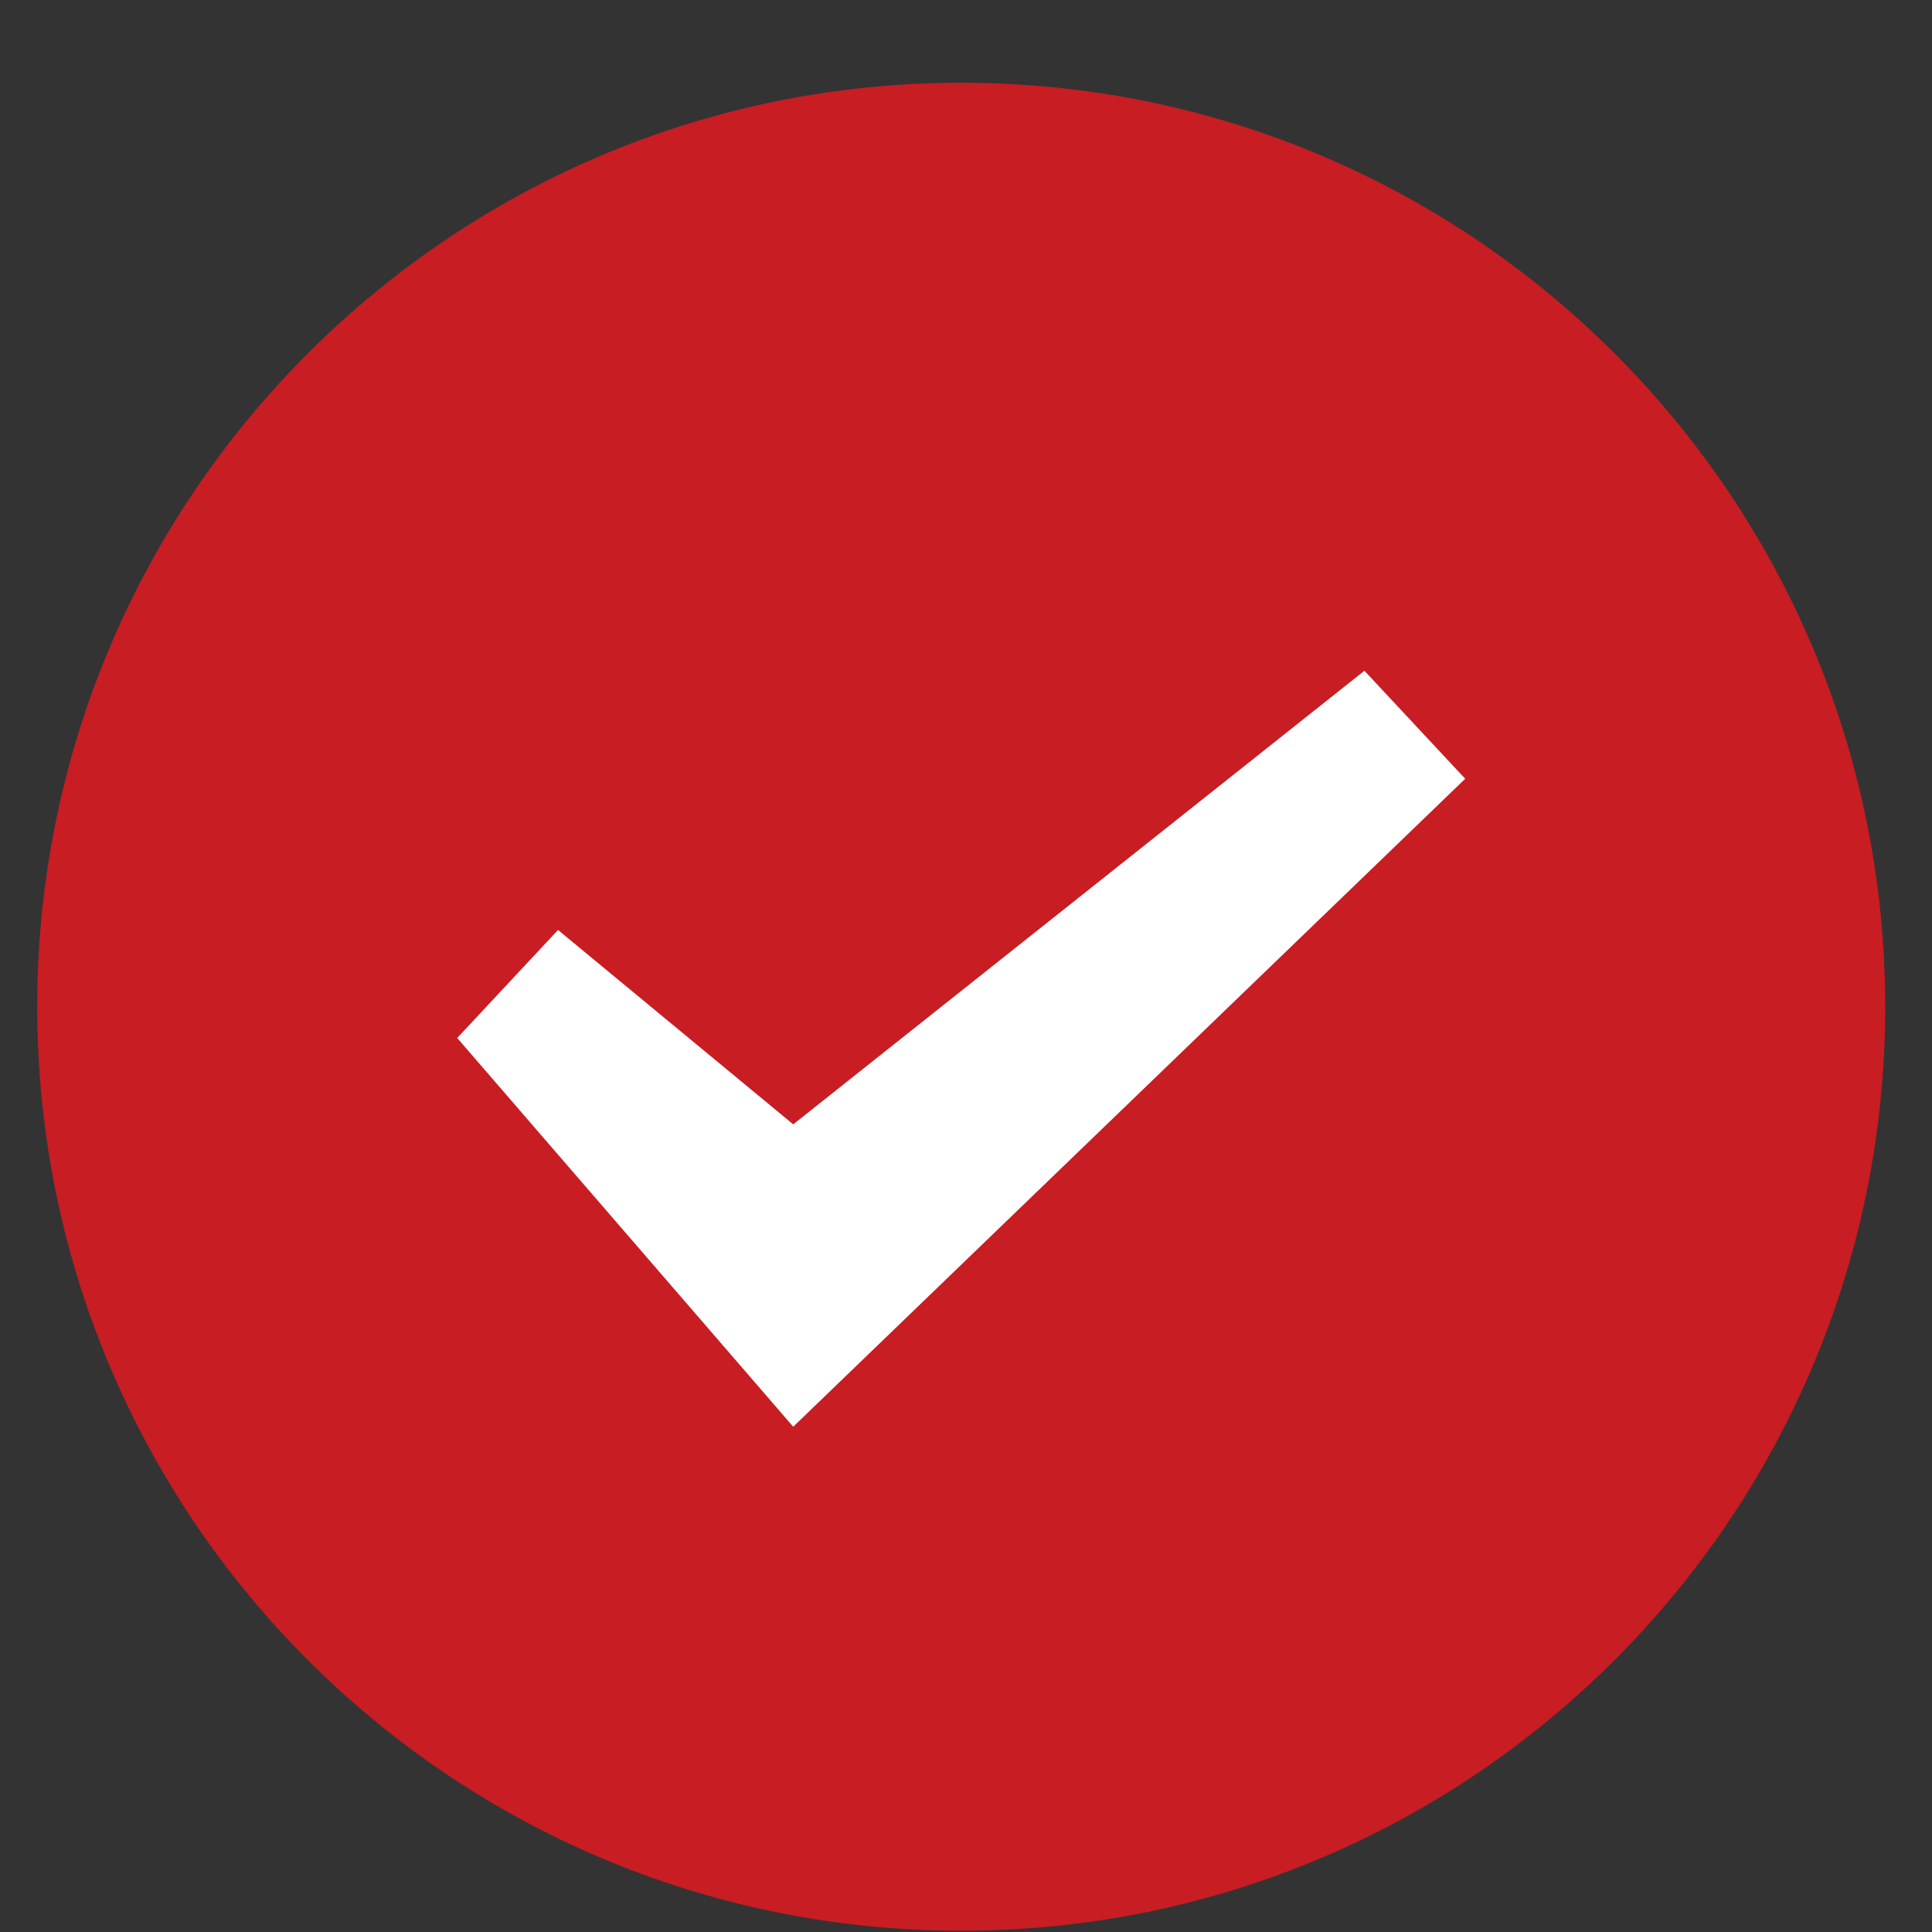 <svg width="23" height="23" viewBox="0 0 23 23" fill="none" xmlns="http://www.w3.org/2000/svg">
<rect x="0" y="0" width="23" height="23" fill="#333333" stroke="none"/>
<path d="M11.443 0.985C17.518 0.985 22.443 5.91 22.443 11.985C22.443 18.06 17.518 22.985 11.443 22.985C5.368 22.985 0.443 18.06 0.443 11.985C0.443 5.91 5.368 0.985 11.443 0.985Z" fill="#C71D23"/>
<path d="M5.443 12.357L6.643 11.071L9.443 13.385L16.243 7.985L17.443 9.271L9.443 16.985L5.443 12.357Z" fill="white"/>
</svg>
